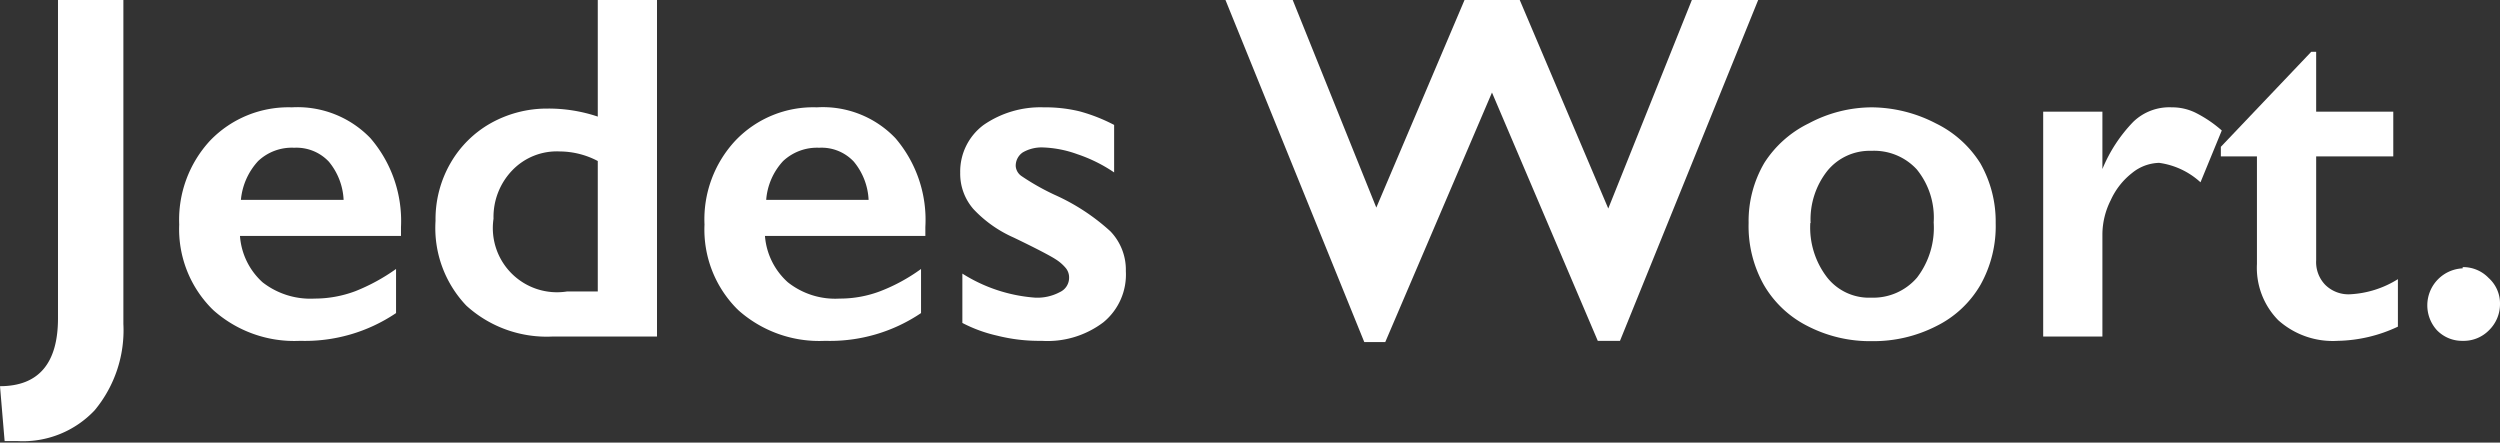 <svg xmlns="http://www.w3.org/2000/svg" viewBox="0 0 81.05 14.35"><rect x="0" y="0" width="81.05" height="14.35" fill="#333333" stroke="none"/><defs><style>.cls-1{fill:#fff;}</style></defs><title>Asset 1</title><g id="Layer_2" data-name="Layer 2"><g id="Layer_1-2" data-name="Layer 1"><path class="cls-1" d="M4,0V10.5a4.06,4.06,0,0,1-.93,2.8,3.19,3.19,0,0,1-2.49,1H.15L0,12.52c1.25,0,1.88-.74,1.88-2.2V0Z"/><path class="cls-1" d="M9.46,3.48a3.28,3.28,0,0,1,2.55,1A4.11,4.11,0,0,1,13,7.36v.29H7.78a2.24,2.24,0,0,0,.73,1.5,2.52,2.52,0,0,0,1.69.53,3.76,3.76,0,0,0,1.32-.24,6.22,6.22,0,0,0,1.32-.72v1.43a5.28,5.28,0,0,1-3.11.9,3.94,3.94,0,0,1-2.82-1,3.66,3.66,0,0,1-1.1-2.77,3.78,3.78,0,0,1,1-2.72A3.52,3.52,0,0,1,9.46,3.48Zm1.68,3a2.09,2.09,0,0,0-.48-1.24,1.44,1.44,0,0,0-1.12-.45,1.59,1.59,0,0,0-1.17.43,2.14,2.14,0,0,0-.56,1.26Z"/><path class="cls-1" d="M19.38,3.78V0H21.3V10.91H17.92a3.87,3.87,0,0,1-2.8-1,3.65,3.65,0,0,1-1-2.75,3.64,3.64,0,0,1,.49-1.88A3.47,3.47,0,0,1,15.9,4a3.73,3.73,0,0,1,1.85-.48A5,5,0,0,1,19.38,3.78Zm-1,5.67h1V5.22a2.67,2.67,0,0,0-1.23-.31,2,2,0,0,0-1.54.61A2.18,2.18,0,0,0,16,7.09,2.08,2.08,0,0,0,18.38,9.45Z"/><path class="cls-1" d="M26.48,3.48a3.25,3.25,0,0,1,2.55,1A4.07,4.07,0,0,1,30,7.36v.29H24.8a2.25,2.25,0,0,0,.74,1.5,2.47,2.47,0,0,0,1.68.53,3.68,3.68,0,0,0,1.32-.24,5.77,5.77,0,0,0,1.32-.72v1.43a5.28,5.28,0,0,1-3.11.9,3.94,3.94,0,0,1-2.82-1,3.65,3.65,0,0,1-1.09-2.77,3.74,3.74,0,0,1,1-2.72A3.48,3.48,0,0,1,26.48,3.48Zm1.68,3a2.09,2.09,0,0,0-.48-1.24,1.43,1.43,0,0,0-1.12-.45,1.61,1.61,0,0,0-1.17.43,2.08,2.08,0,0,0-.55,1.26Z"/><path class="cls-1" d="M33.84,3.48A4.69,4.69,0,0,1,35,3.61a5.5,5.5,0,0,1,1.12.44V5.59A4.88,4.88,0,0,0,34.93,5a3.62,3.62,0,0,0-1.12-.22,1.22,1.22,0,0,0-.65.16.52.52,0,0,0-.23.45.43.43,0,0,0,.19.32,7.7,7.7,0,0,0,1.08.61A6.78,6.78,0,0,1,36,7.5a1.8,1.8,0,0,1,.5,1.29,2,2,0,0,1-.73,1.66,3,3,0,0,1-2,.6,5.6,5.6,0,0,1-1.45-.17,4.64,4.64,0,0,1-1.12-.41V8.87a5.1,5.1,0,0,0,2.36.78,1.55,1.55,0,0,0,.8-.18.51.51,0,0,0,.3-.46.48.48,0,0,0-.1-.31,1.37,1.37,0,0,0-.33-.29c-.15-.1-.6-.34-1.37-.71a4,4,0,0,1-1.3-.92,1.74,1.74,0,0,1-.43-1.18,1.88,1.88,0,0,1,.76-1.55A3.24,3.24,0,0,1,33.84,3.48Z"/><path class="cls-1" d="M41.91,0l2.71,6.73L47.48,0h1.79l2.87,6.76L54.85,0H57L52.52,11.05H51.8L48.37,3l-3.46,8.09h-.68L39.73,0Z"/><path class="cls-1" d="M60.69,3.48A4.57,4.57,0,0,1,62.76,4,3.52,3.52,0,0,1,64.2,5.29a3.81,3.81,0,0,1,.5,1.94,3.89,3.89,0,0,1-.49,2,3.38,3.38,0,0,1-1.43,1.34,4.47,4.47,0,0,1-2.09.49,4.41,4.41,0,0,1-2.09-.49,3.41,3.41,0,0,1-1.42-1.34,3.89,3.89,0,0,1-.49-2,3.73,3.73,0,0,1,.51-1.95A3.55,3.55,0,0,1,58.64,4,4.36,4.36,0,0,1,60.69,3.48Zm-2,3.75A2.65,2.65,0,0,0,59.24,9a1.73,1.73,0,0,0,1.43.65A1.87,1.87,0,0,0,62.15,9a2.66,2.66,0,0,0,.54-1.79,2.47,2.47,0,0,0-.55-1.72,1.88,1.88,0,0,0-1.47-.6,1.77,1.77,0,0,0-1.42.64A2.54,2.54,0,0,0,58.7,7.23Z"/><path class="cls-1" d="M70.41,3.48a1.72,1.72,0,0,1,.76.17,4,4,0,0,1,.86.58l-.69,1.68A2.48,2.48,0,0,0,70,5.28a1.44,1.44,0,0,0-.88.33,2.34,2.34,0,0,0-.69.88,2.48,2.48,0,0,0-.27,1.1v3.32H66.24V3.62h1.92V5.48h0a4.85,4.85,0,0,1,1-1.53A1.68,1.68,0,0,1,70.41,3.48Z"/><path class="cls-1" d="M74.93,1.68h.16V3.62h2.5V5.07h-2.5V8.44a1.06,1.06,0,0,0,.29.79,1.07,1.07,0,0,0,.82.31,3.22,3.22,0,0,0,1.54-.49v1.54a4.76,4.76,0,0,1-1.95.46,2.65,2.65,0,0,1-1.93-.67,2.42,2.42,0,0,1-.69-1.82V5.07H72V4.76Z"/><path class="cls-1" d="M79.84,8.66a1.14,1.14,0,0,1,.84.35,1.11,1.11,0,0,1,.37.85,1.18,1.18,0,0,1-.35.84,1.15,1.15,0,0,1-.86.35A1.13,1.13,0,0,1,79,10.7a1.2,1.2,0,0,1,.84-2Z"/></g></g></svg>
